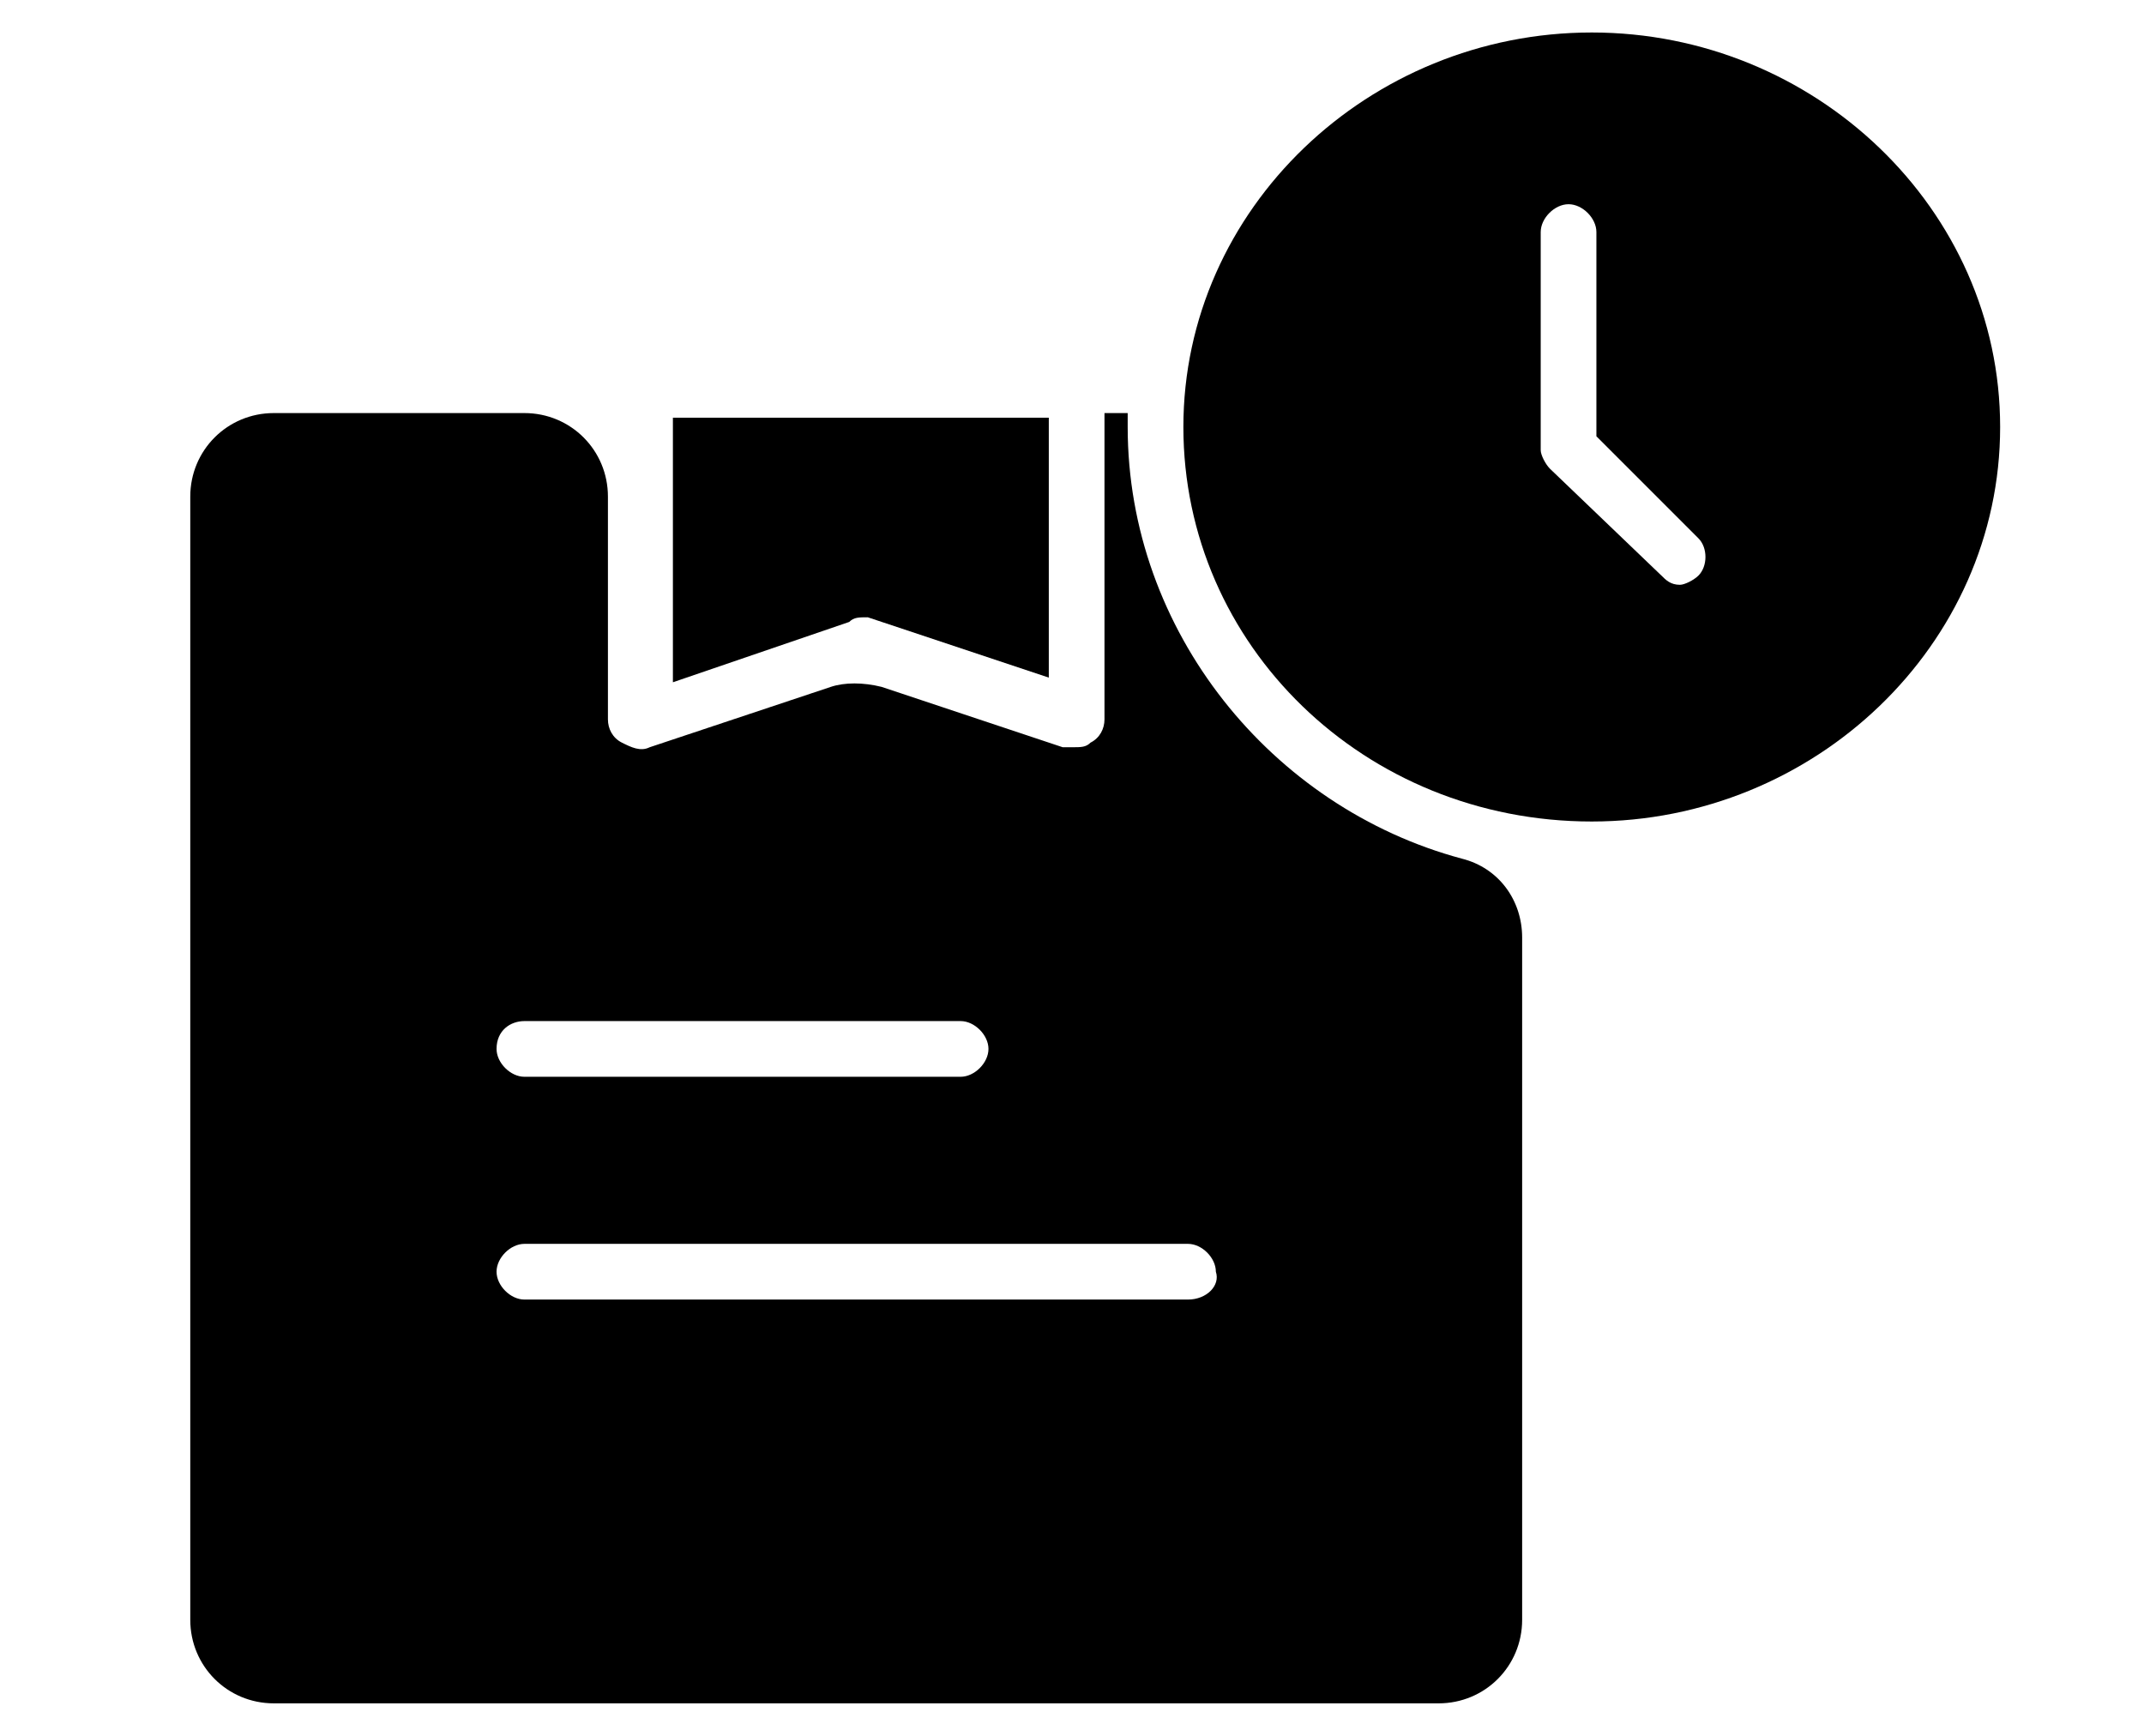 <?xml version="1.0" encoding="utf-8"?>
<!-- Generator: Adobe Illustrator 25.4.1, SVG Export Plug-In . SVG Version: 6.00 Build 0)  -->
<svg version="1.1" id="Layer_1" xmlns="http://www.w3.org/2000/svg" xmlns:xlink="http://www.w3.org/1999/xlink" x="0px" y="0px"
	 viewBox="0 0 46.2 37.4" style="enable-background:new 0 0 46.2 37.4;" xml:space="preserve">
<g>
	<path d="M18.7,13.3l3.9,1.3V9h-8.1v5.7l3.8-1.3C18.4,13.3,18.5,13.3,18.7,13.3z"/>
	<path d="M24.3,9.2c0-0.1,0-0.2,0-0.3h-0.5v6.6c0,0.2-0.1,0.4-0.3,0.5c-0.1,0.1-0.2,0.1-0.4,0.1c-0.1,0-0.1,0-0.2,0L19,14.8
		c-0.4-0.1-0.8-0.1-1.1,0L14,16.1c-0.2,0.1-0.4,0-0.6-0.1c-0.2-0.1-0.3-0.3-0.3-0.5v-4.8c0-1-0.8-1.8-1.8-1.8H5.9
		c-1,0-1.8,0.8-1.8,1.8v24.2c0,1,0.8,1.8,1.8,1.8H31c1,0,1.8-0.8,1.8-1.8V20.2c0-0.8-0.5-1.5-1.3-1.7C27.4,17.4,24.3,13.6,24.3,9.2z
		 M11.3,22h9.4c0.3,0,0.6,0.3,0.6,0.6c0,0.3-0.3,0.6-0.6,0.6h-9.4c-0.3,0-0.6-0.3-0.6-0.6C10.7,22.2,11,22,11.3,22z M25.6,28H11.3
		c-0.3,0-0.6-0.3-0.6-0.6c0-0.3,0.3-0.6,0.6-0.6h14.3c0.3,0,0.6,0.3,0.6,0.6C26.3,27.7,26,28,25.6,28L25.6,28z"/>
	<path d="M34.3,0.7c-4.8,0-8.8,3.8-8.8,8.5s3.9,8.5,8.8,8.5c4.8,0,8.8-3.8,8.8-8.5S39.1,0.7,34.3,0.7z M36.6,12.4
		c-0.1,0.1-0.3,0.2-0.4,0.2c-0.2,0-0.3-0.1-0.4-0.2l-2.4-2.3c-0.1-0.1-0.2-0.3-0.2-0.4V5c0-0.3,0.3-0.6,0.6-0.6s0.6,0.3,0.6,0.6v4.4
		l2.2,2.2C36.8,11.8,36.8,12.2,36.6,12.4z"/>
</g>
</svg>
